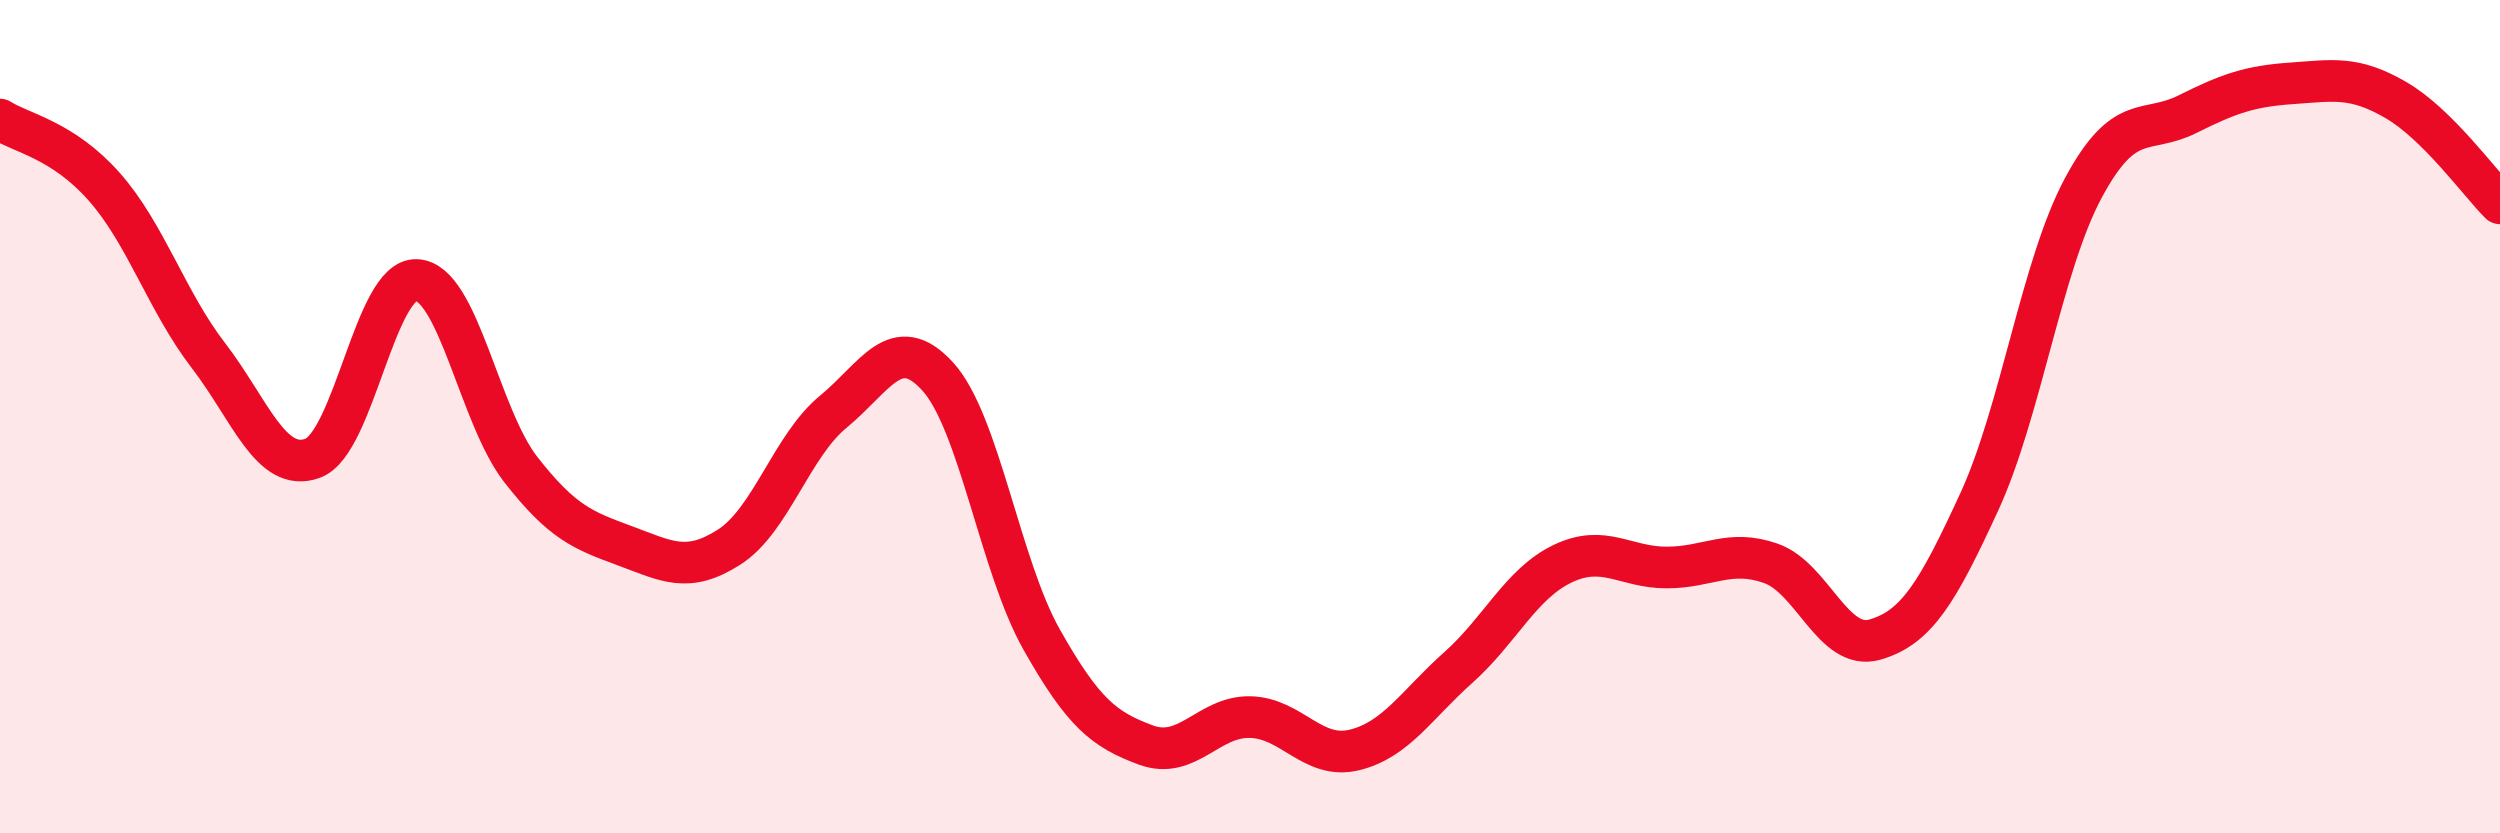 
    <svg width="60" height="20" viewBox="0 0 60 20" xmlns="http://www.w3.org/2000/svg">
      <path
        d="M 0,2.87 C 0.5,3.19 1.5,3.35 2.5,4.48 C 3.5,5.61 4,7.23 5,8.53 C 6,9.83 6.5,11.36 7.5,11 C 8.5,10.64 9,6.67 10,6.72 C 11,6.77 11.5,9.99 12.5,11.27 C 13.5,12.55 14,12.73 15,13.1 C 16,13.47 16.5,13.77 17.5,13.13 C 18.5,12.49 19,10.7 20,9.88 C 21,9.06 21.5,7.94 22.5,9.03 C 23.5,10.12 24,13.58 25,15.35 C 26,17.12 26.5,17.51 27.5,17.88 C 28.5,18.25 29,17.19 30,17.21 C 31,17.23 31.5,18.24 32.5,18 C 33.5,17.76 34,16.91 35,16.02 C 36,15.13 36.5,14.01 37.5,13.53 C 38.5,13.05 39,13.62 40,13.62 C 41,13.62 41.5,13.17 42.5,13.52 C 43.5,13.87 44,15.64 45,15.35 C 46,15.06 46.5,14.22 47.5,12.05 C 48.5,9.88 49,6.37 50,4.51 C 51,2.65 51.5,3.24 52.5,2.74 C 53.5,2.24 54,2.07 55,2 C 56,1.93 56.5,1.82 57.5,2.4 C 58.5,2.98 59.5,4.38 60,4.88L60 20L0 20Z"
        fill="#EB0A25"
        opacity="0.1"
        stroke-linecap="round"
        stroke-linejoin="round"
      />
      <path
        d="M 0,2.87 C 0.5,3.19 1.5,3.35 2.5,4.48 C 3.5,5.61 4,7.23 5,8.53 C 6,9.83 6.5,11.36 7.5,11 C 8.5,10.64 9,6.67 10,6.72 C 11,6.77 11.5,9.99 12.5,11.27 C 13.5,12.55 14,12.73 15,13.1 C 16,13.47 16.5,13.77 17.5,13.13 C 18.5,12.49 19,10.7 20,9.88 C 21,9.06 21.5,7.94 22.5,9.03 C 23.5,10.12 24,13.58 25,15.35 C 26,17.12 26.5,17.51 27.5,17.88 C 28.5,18.25 29,17.19 30,17.21 C 31,17.23 31.5,18.24 32.5,18 C 33.5,17.76 34,16.91 35,16.02 C 36,15.13 36.5,14.01 37.5,13.53 C 38.5,13.05 39,13.62 40,13.62 C 41,13.62 41.5,13.17 42.5,13.52 C 43.5,13.87 44,15.64 45,15.35 C 46,15.06 46.5,14.22 47.5,12.05 C 48.5,9.88 49,6.37 50,4.51 C 51,2.65 51.5,3.24 52.5,2.74 C 53.5,2.24 54,2.07 55,2 C 56,1.93 56.5,1.82 57.5,2.4 C 58.5,2.98 59.5,4.38 60,4.88"
        stroke="#EB0A25"
        stroke-width="1"
        fill="none"
        stroke-linecap="round"
        stroke-linejoin="round"
      />
    </svg>
  